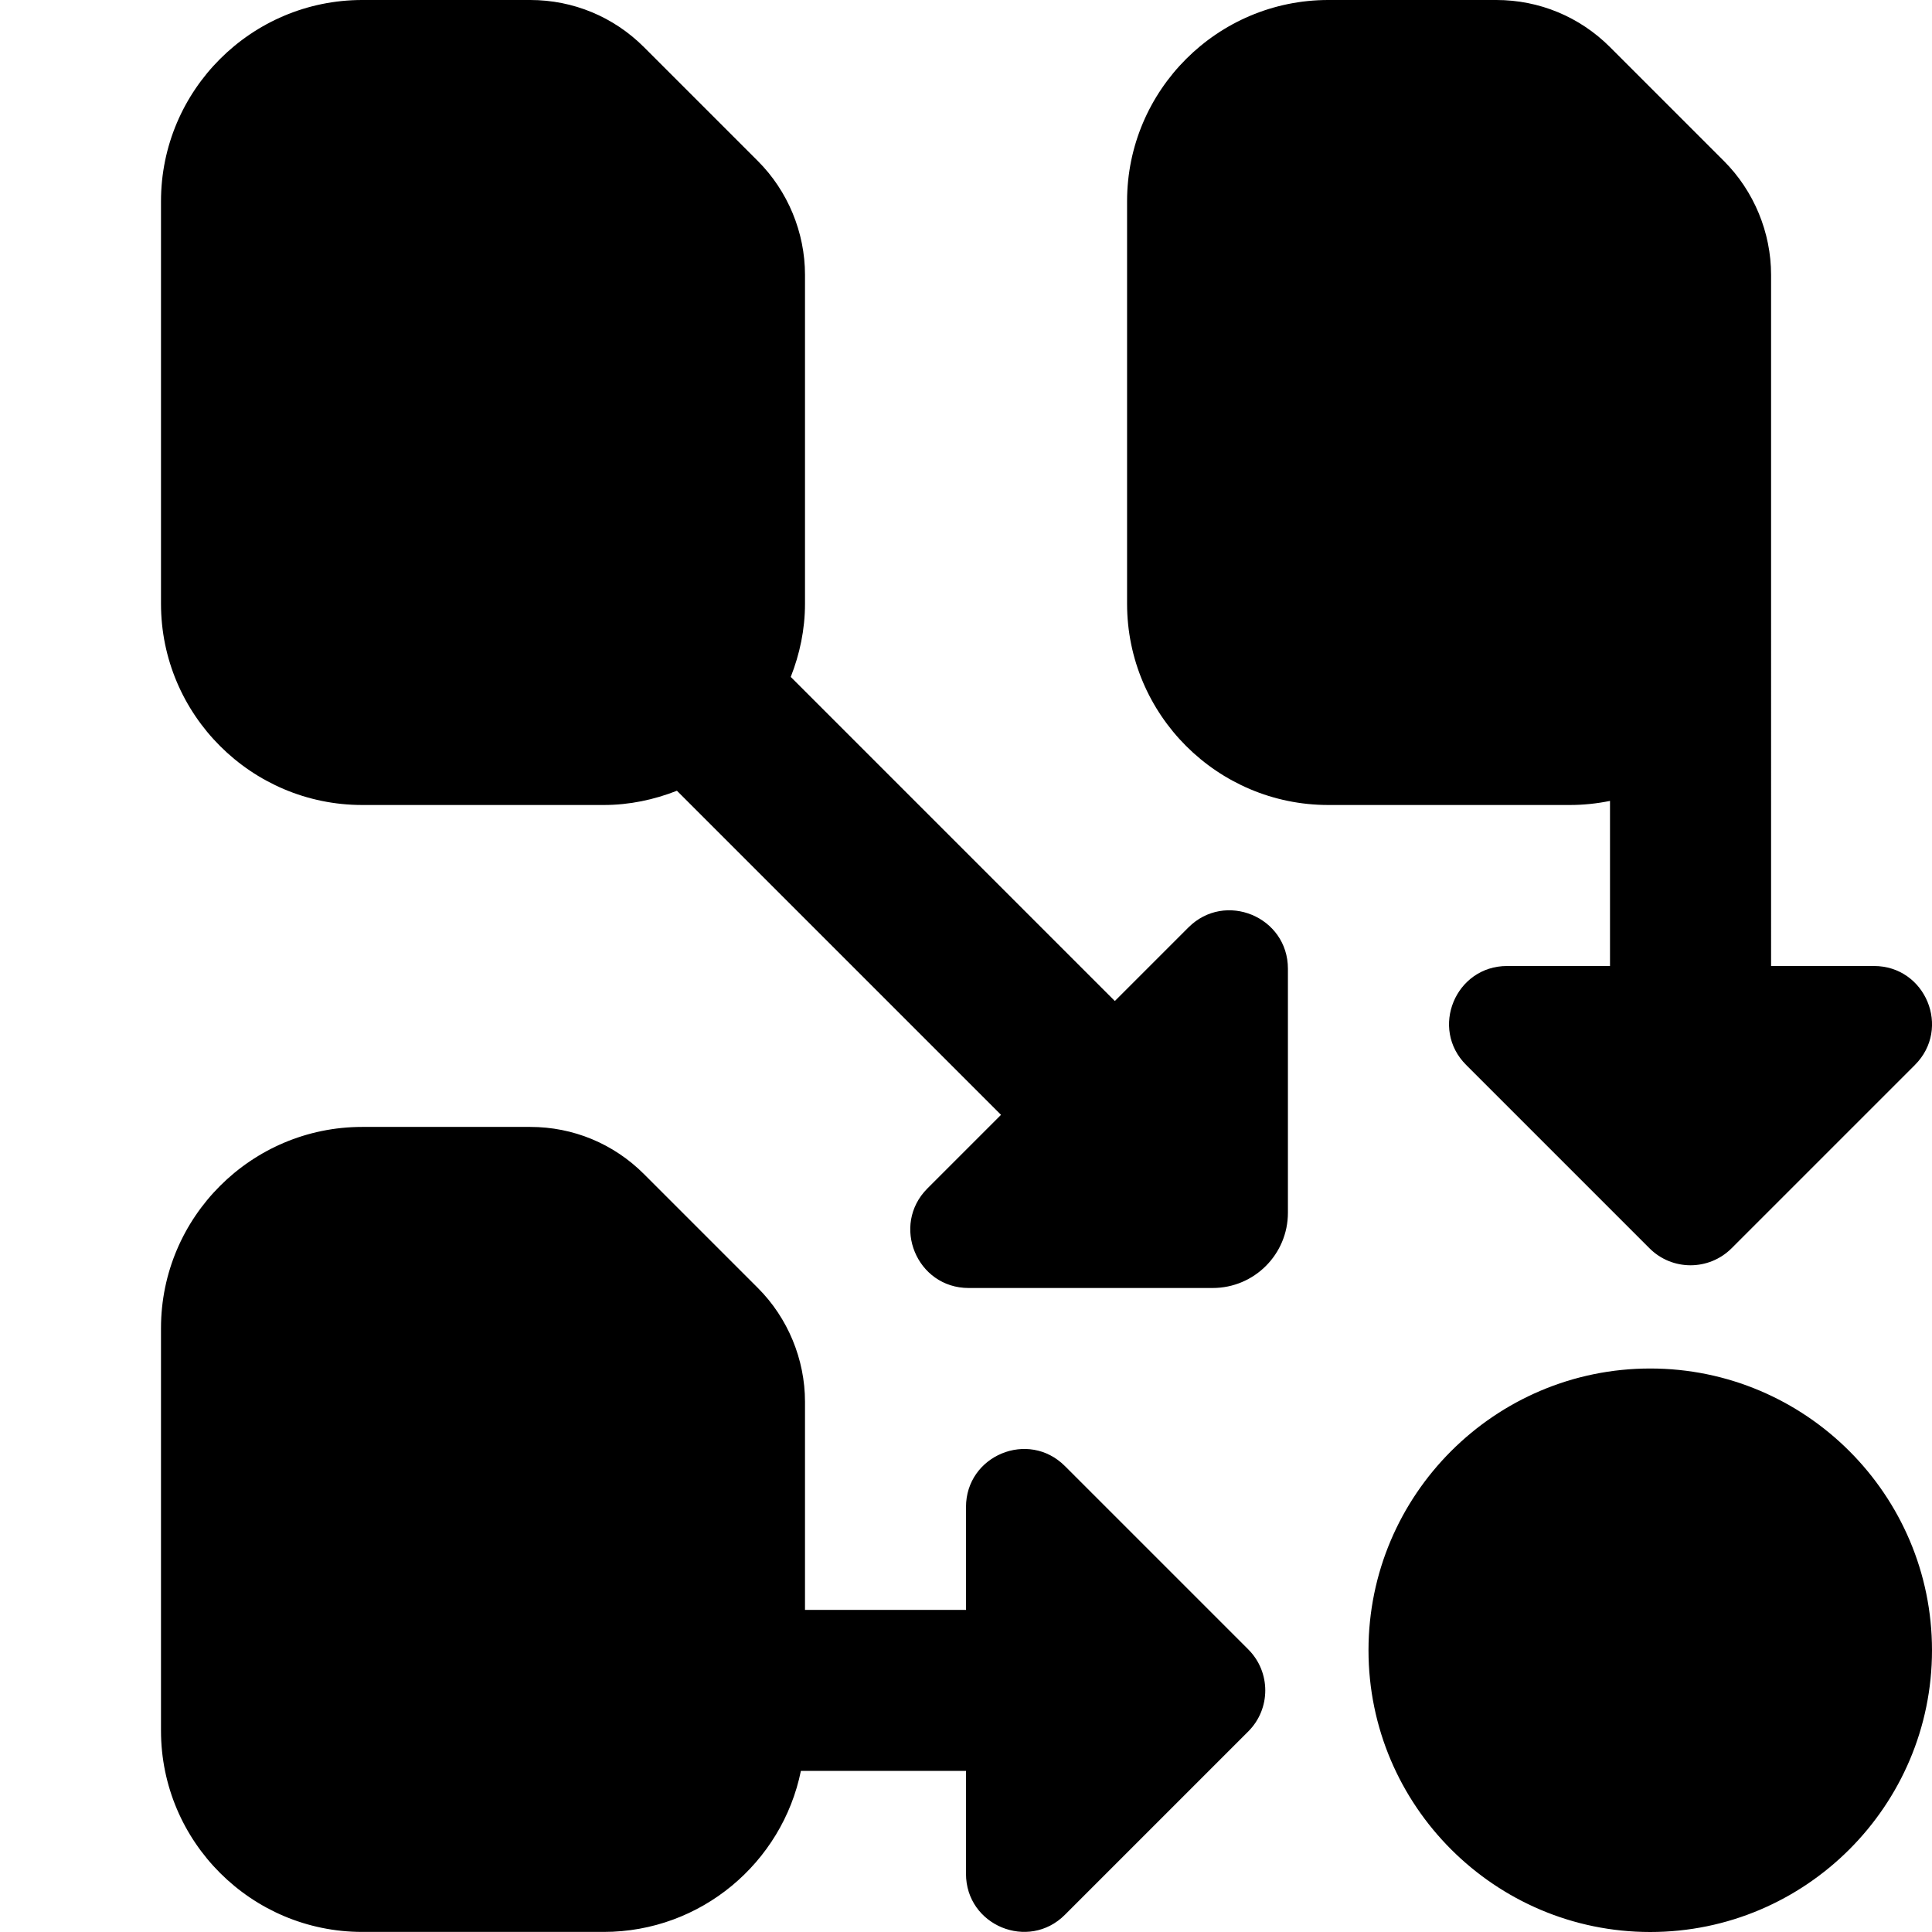 <?xml version="1.0" encoding="UTF-8"?>
<svg xmlns="http://www.w3.org/2000/svg" id="Layer_1" data-name="Layer 1" viewBox="0 0 24 24">
  <path d="m20,9.949v2.051h-1.278c-.642,0-.963.776-.509,1.229l2.278,2.278c.281.281.737.281,1.019,0l2.278-2.278c.454-.454.132-1.229-.509-1.229h-1.278V3.414c0-.526-.213-1.042-.586-1.414l-1.414-1.414c-.378-.378-.88-.586-1.414-.586h-2.086c-1.378,0-2.5,1.121-2.5,2.5v5c0,1.379,1.122,2.5,2.5,2.5h3c.171,0,.338-.018.5-.051Zm.5,7.051c-1.93,0-3.5,1.57-3.5,3.5s1.57,3.5,3.5,3.5,3.5-1.57,3.5-3.5-1.57-3.5-3.5-3.5Zm-5.737-5.479l-.914.914-4.026-4.026c.111-.282.177-.587.177-.909V3.414c0-.526-.213-1.042-.586-1.414l-1.414-1.414c-.378-.378-.88-.586-1.414-.586h-2.086c-1.378,0-2.5,1.121-2.5,2.5v5c0,1.379,1.122,2.5,2.5,2.5h3c.321,0,.626-.066.909-.177l4.026,4.026-.914.914c-.456.456-.133,1.237.512,1.237h3.031c.517,0,.935-.419.935-.935v-3.031c0-.646-.781-.969-1.237-.512Zm-1.534,6.691c-.454-.454-1.229-.132-1.229.509v1.278h-2v-2.586c0-.526-.213-1.042-.586-1.414l-1.414-1.414c-.378-.378-.88-.586-1.414-.586h-2.086c-1.378,0-2.5,1.121-2.5,2.5v5c0,1.379,1.122,2.5,2.5,2.5h3c1.207,0,2.217-.86,2.449-2h2.051v1.278c0,.642.776.963,1.229.509l2.278-2.278c.281-.281.281-.737,0-1.018l-2.278-2.278Z"/>
</svg>
